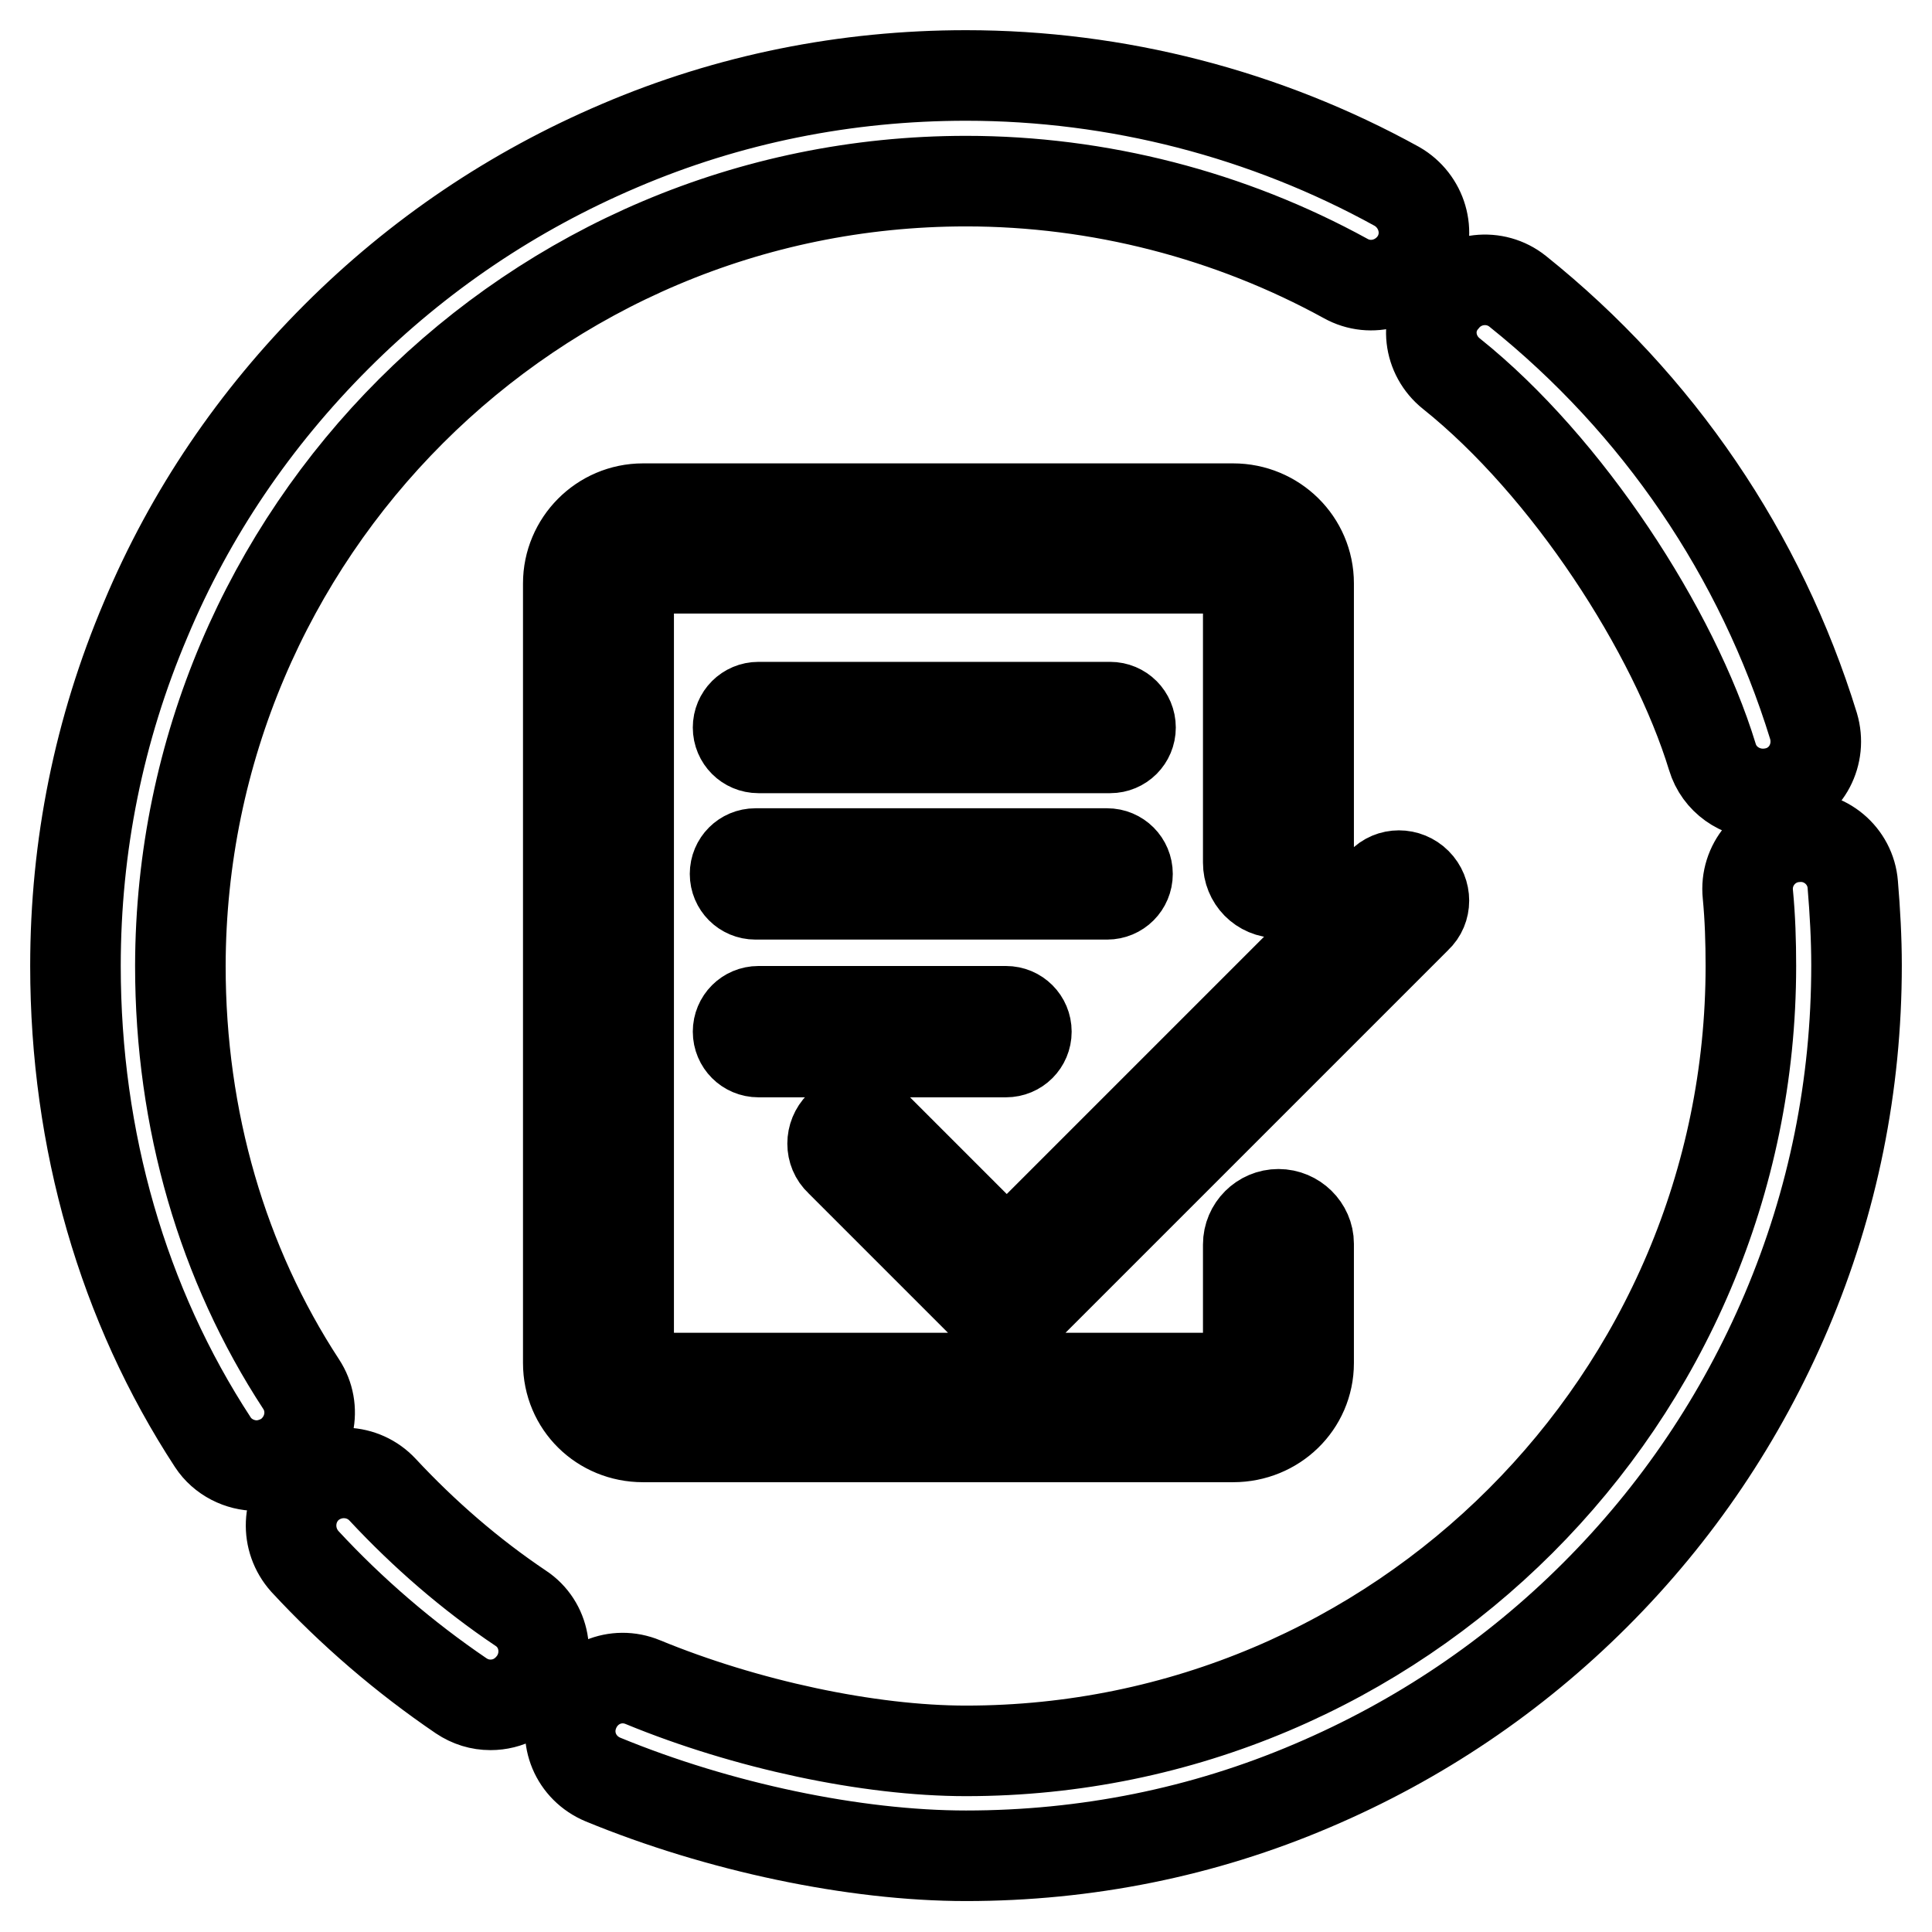 <?xml version="1.0" encoding="utf-8"?>
<!-- Svg Vector Icons : http://www.onlinewebfonts.com/icon -->
<!DOCTYPE svg PUBLIC "-//W3C//DTD SVG 1.1//EN" "http://www.w3.org/Graphics/SVG/1.1/DTD/svg11.dtd">
<svg version="1.1" xmlns="http://www.w3.org/2000/svg" xmlns:xlink="http://www.w3.org/1999/xlink" x="0px" y="0px" viewBox="0 0 256 256" enable-background="new 0 0 256 256" xml:space="preserve">
<g> <path stroke-width="12" fill-opacity="0" stroke="#000000"  d="M169.4,160.9c-2.2,0-4,1.8-4,4v15.8c0,1-1,1.9-2,1.9H85.2c-1,0-1.9-0.9-1.9-1.9V77.3c0-1,0.9-2,1.9-2h78.2 c1,0,2,1,2,2v37c0,2.2,1.7,4,4,4c2.2,0,4-1.8,4-4v-37c0-5.5-4.5-9.9-10-9.9H85.2c-5.5,0-9.9,4.5-9.9,9.9v103.3 c0,5.5,4.4,9.8,9.9,9.8h78.2c5.5,0,10-4.3,10-9.8v-15.8C173.4,162.7,171.6,160.9,169.4,160.9z M187.7,117L187.7,117 c-1.3-1.3-3.4-1.3-4.6,0l-49.7,49.7l-17.5-17.5c-1.3-1.3-3.4-1.3-4.6,0l0,0c-1.3,1.3-1.3,3.4,0,4.6l19.8,19.8 c1.3,1.3,3.4,1.3,4.6,0l0,0c0.1-0.1,0.2-0.2,0.3-0.3l51.7-51.7C189,120.4,189,118.3,187.7,117z M147.1,93.7h-46.6 c-1.5,0-2.7,1.2-2.7,2.7c0,1.5,1.2,2.7,2.7,2.7h46.6c1.5,0,2.7-1.2,2.7-2.7C149.8,94.9,148.6,93.7,147.1,93.7z M149.4,115.8 c0-1.5-1.2-2.7-2.7-2.7h-46.6c-1.5,0-2.7,1.2-2.7,2.7s1.2,2.7,2.7,2.7h46.6C148.2,118.5,149.4,117.3,149.4,115.8z M100.5,134 c-1.5,0-2.7,1.2-2.7,2.7c0,1.5,1.2,2.7,2.7,2.7h32.8c1.5,0,2.7-1.2,2.7-2.7c0-1.5-1.2-2.7-2.7-2.7H100.5z M39.9,183.4 c-10.4-15.9-16-35-16-55.4C24,70.6,70.6,24,128,24c17.6,0,35,4.5,50.3,12.9c3.4,1.9,7.6,0.6,9.5-2.7c1.9-3.4,0.6-7.6-2.7-9.5 C167.7,15.1,148,10,128,10c-15.9,0-31.4,3.1-45.9,9.3c-14.1,6-26.7,14.5-37.5,25.3S25.2,68,19.3,82.1c-6.2,14.6-9.3,30-9.3,45.9 c0,23.1,6.3,44.9,18.2,63.1c1.3,2,3.6,3.1,5.8,3.1c1.3,0,2.6-0.4,3.8-1.1C41.1,190.9,42,186.6,39.9,183.4z M245.5,117.2 c-0.3-3.8-3.7-6.7-7.6-6.3c-3.8,0.3-6.7,3.7-6.3,7.6c0.3,3.1,0.4,6.3,0.4,9.5c0,57.4-46.7,104-104,104c-12.9,0-29.2-3.5-42.8-9.1 c-3.6-1.5-7.6,0.2-9.1,3.8c-1.5,3.6,0.2,7.6,3.8,9.1c15.3,6.3,33.3,10.1,48.1,10.1c15.9,0,31.4-3.1,45.9-9.3 c14.1-6,26.7-14.5,37.5-25.3c10.8-10.8,19.3-23.4,25.3-37.5c6.2-14.6,9.3-30,9.3-45.9C246,124.4,245.8,120.8,245.5,117.2z  M192.3,49.5c15.4,12.3,29.5,34.1,34.6,50.8c0.9,3,3.7,4.9,6.7,4.9c0.7,0,1.4-0.1,2.1-0.3c3.7-1.1,5.7-5,4.6-8.7 c-7-22.7-20.6-42.7-39.2-57.6c-3-2.4-7.4-1.9-9.8,1.1C188.7,42.7,189.3,47.1,192.3,49.5z M69,213.1c-6.7-4.5-12.8-9.8-18.3-15.7 c-2.6-2.8-7-3-9.9-0.4c-2.8,2.6-3,7-0.4,9.9c6.2,6.7,13.2,12.7,20.7,17.8c1.2,0.8,2.5,1.2,3.9,1.2c2.3,0,4.4-1.1,5.8-3.1 C73,219.6,72.2,215.2,69,213.1z"/></g>
</svg>
